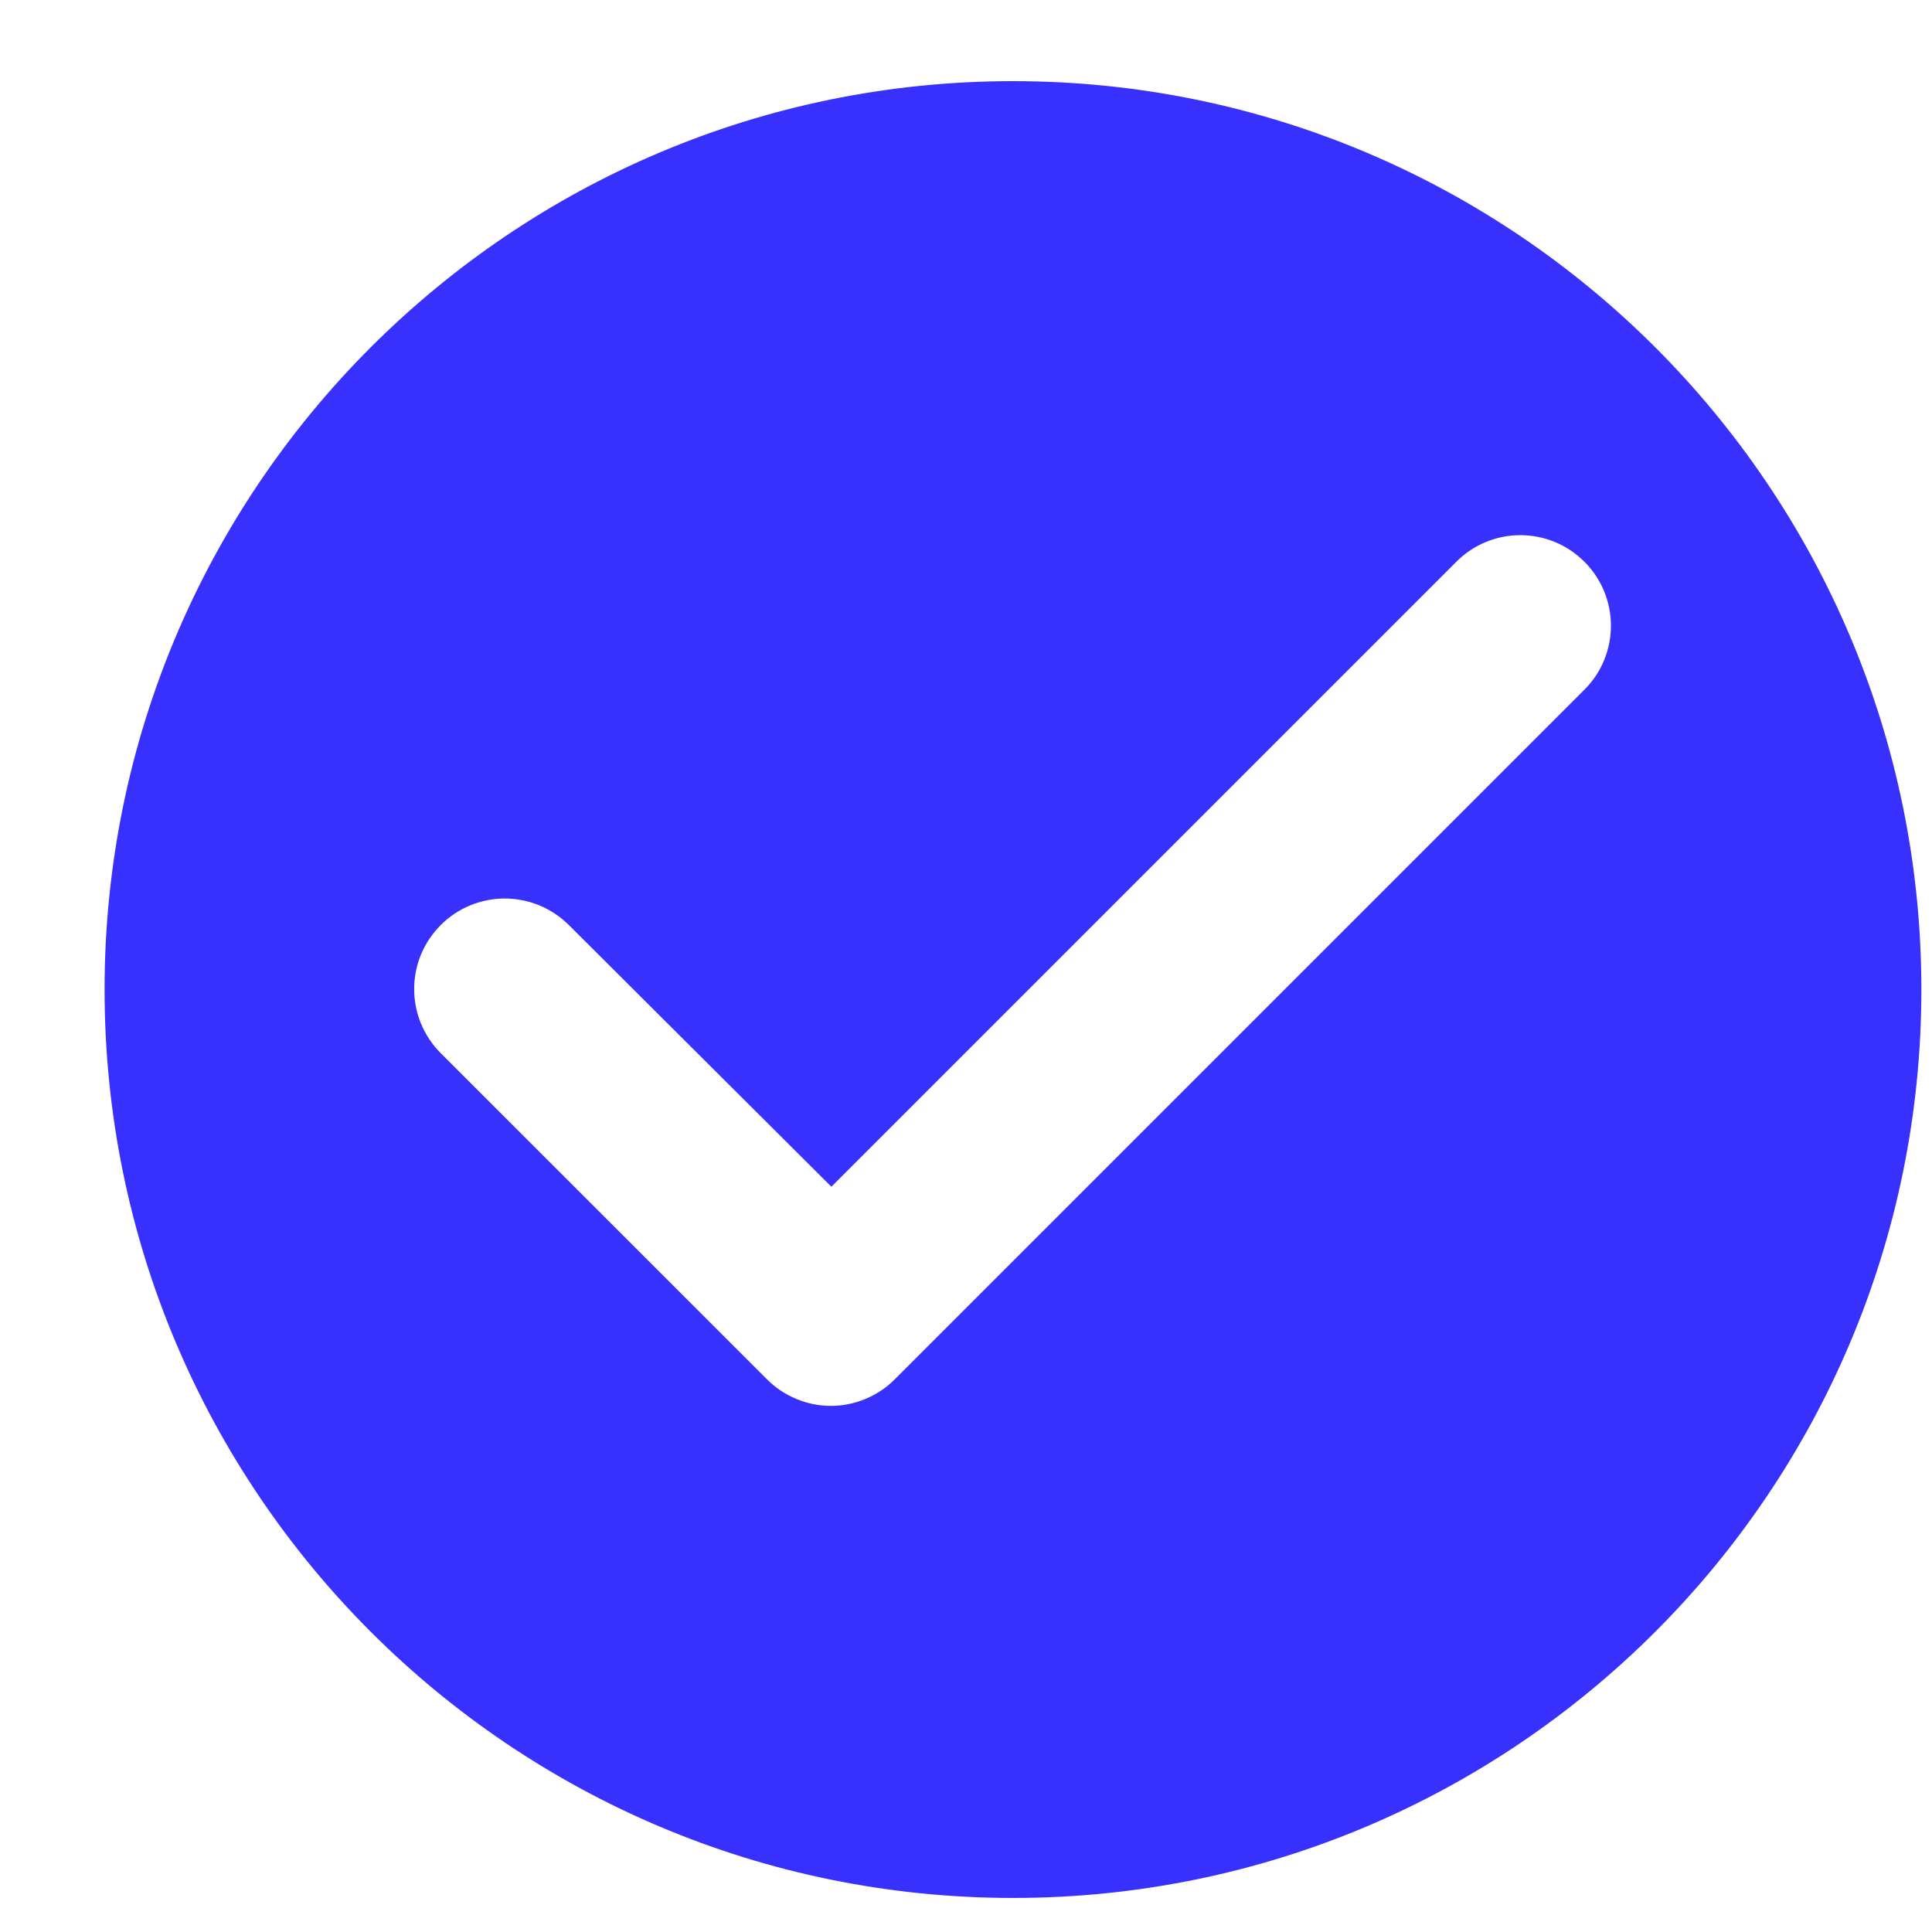 <?xml version="1.0" encoding="UTF-8"?> <svg xmlns="http://www.w3.org/2000/svg" width="16" height="16" viewBox="0 0 16 16" fill="none"> <path d="M8.389 0.672C4.237 0.672 0.866 4.042 0.866 8.195C0.866 12.348 4.237 15.718 8.389 15.718C12.542 15.718 15.912 12.348 15.912 8.195C15.912 4.042 12.542 0.672 8.389 0.672ZM6.351 11.422L3.65 8.722C3.58 8.652 3.525 8.569 3.487 8.478C3.449 8.387 3.43 8.29 3.43 8.191C3.43 8.093 3.449 7.995 3.487 7.904C3.525 7.813 3.58 7.731 3.65 7.661C3.719 7.591 3.802 7.536 3.893 7.498C3.984 7.461 4.082 7.441 4.18 7.441C4.279 7.441 4.376 7.461 4.467 7.498C4.558 7.536 4.641 7.591 4.711 7.661L6.885 9.828L12.061 4.652C12.201 4.511 12.392 4.432 12.591 4.432C12.79 4.432 12.981 4.511 13.121 4.652C13.262 4.792 13.341 4.983 13.341 5.182C13.341 5.381 13.262 5.572 13.121 5.712L7.411 11.422C7.342 11.492 7.259 11.547 7.168 11.585C7.077 11.623 6.979 11.643 6.881 11.643C6.782 11.643 6.685 11.623 6.594 11.585C6.503 11.547 6.42 11.492 6.351 11.422Z" fill="#3831FE"></path> </svg> 
